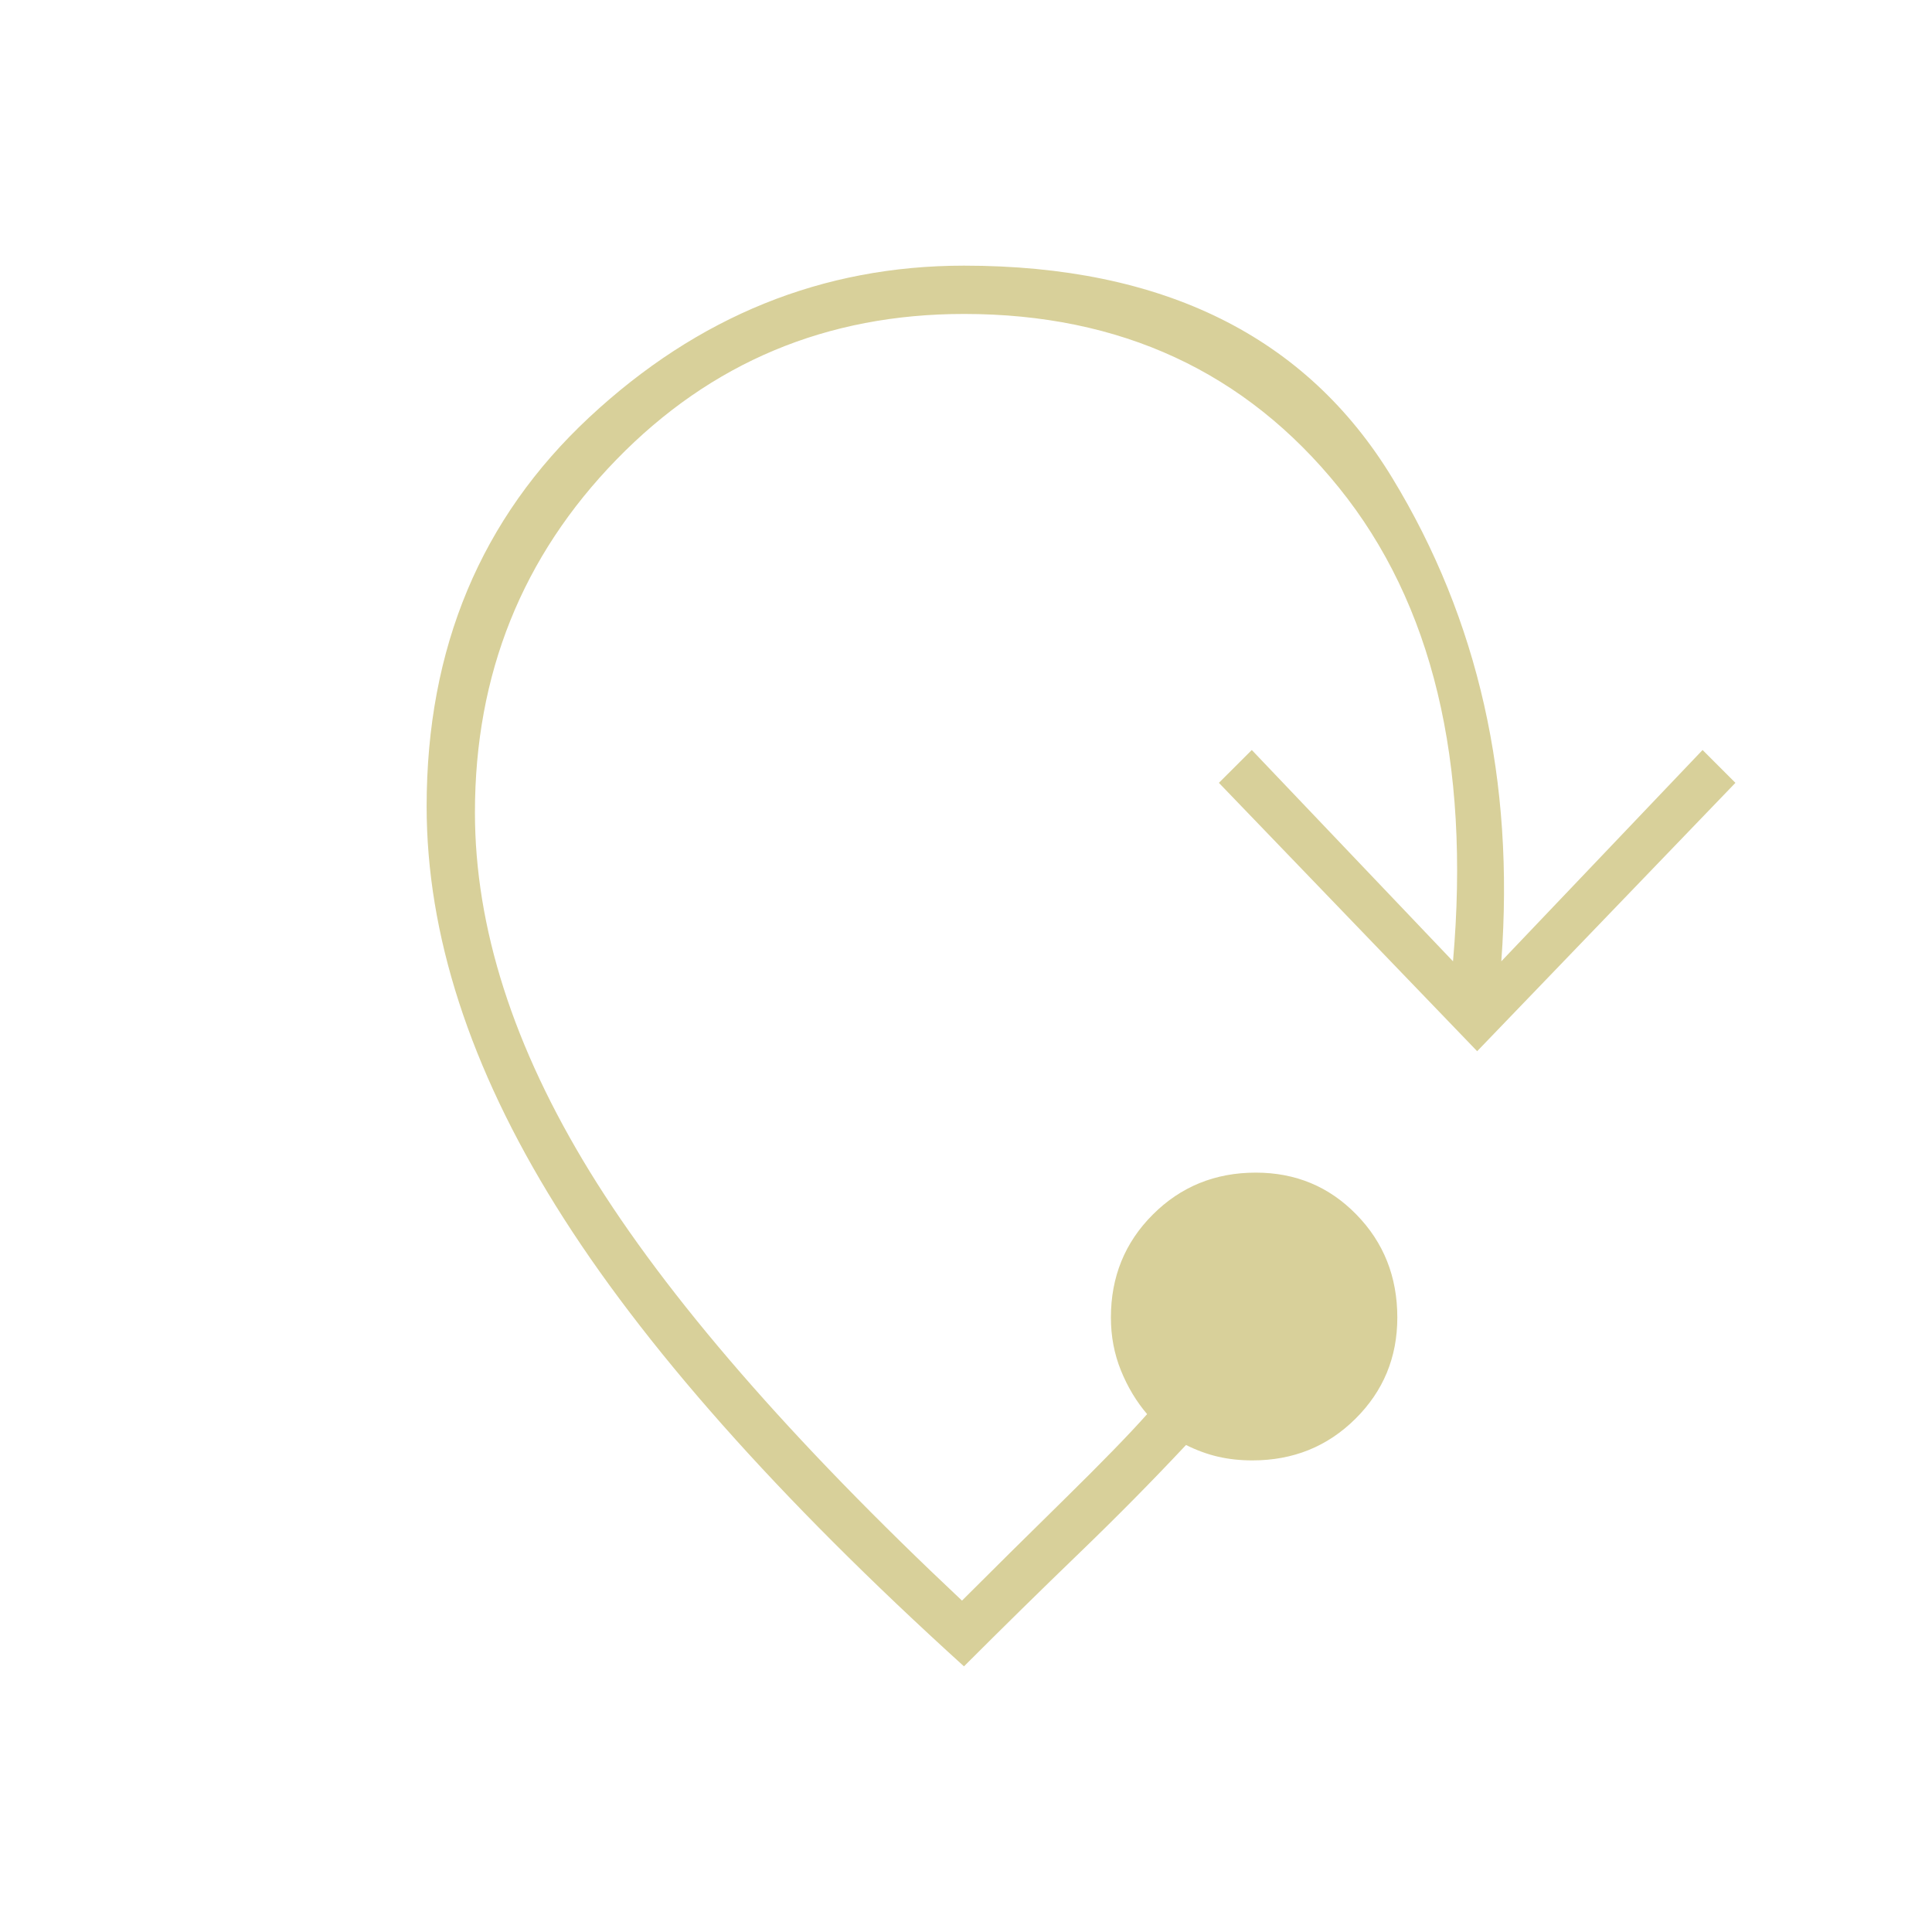 <svg width="40" height="40" viewBox="0 0 40 40" fill="none" xmlns="http://www.w3.org/2000/svg">
<mask id="mask0_5_115" style="mask-type:alpha" maskUnits="userSpaceOnUse" x="0" y="0" width="40" height="40">
<rect width="40" height="40" fill="#D9D9D9"/>
</mask>
<g mask="url(#mask0_5_115)">
<path d="M19.958 34.5C16.106 31.009 13.289 27.831 11.507 24.965C9.725 22.1 8.833 19.343 8.833 16.695C8.833 13.417 9.956 10.732 12.201 8.639C14.447 6.546 17.032 5.5 19.958 5.5C24.088 5.5 27.044 6.965 28.826 9.896C30.609 12.826 31.361 16.162 31.083 19.903L35.25 15.528L35.93 16.208L30.583 21.764L25.236 16.208L25.917 15.528L30.083 19.903C30.444 15.764 29.657 12.495 27.722 10.097C25.787 7.699 23.199 6.5 19.958 6.5C17.116 6.5 14.718 7.505 12.764 9.514C10.81 11.523 9.833 13.959 9.833 16.82C9.833 19.199 10.627 21.68 12.215 24.264C13.803 26.847 16.37 29.805 19.917 33.139C20.556 32.5 21.264 31.799 22.042 31.035C22.819 30.271 23.389 29.685 23.75 29.278C23.528 29.018 23.347 28.718 23.208 28.375C23.069 28.032 23 27.667 23 27.278C23 26.435 23.289 25.724 23.868 25.146C24.447 24.567 25.157 24.278 26 24.278C26.824 24.278 27.519 24.567 28.083 25.146C28.648 25.724 28.93 26.435 28.93 27.278C28.93 28.102 28.641 28.801 28.062 29.375C27.484 29.949 26.773 30.236 25.93 30.236C25.68 30.236 25.444 30.211 25.222 30.16C25 30.109 24.778 30.028 24.555 29.917C23.861 30.657 23.123 31.405 22.34 32.16C21.558 32.914 20.764 33.694 19.958 34.5Z" fill="#D8D09A"/>
</g>
</svg>
